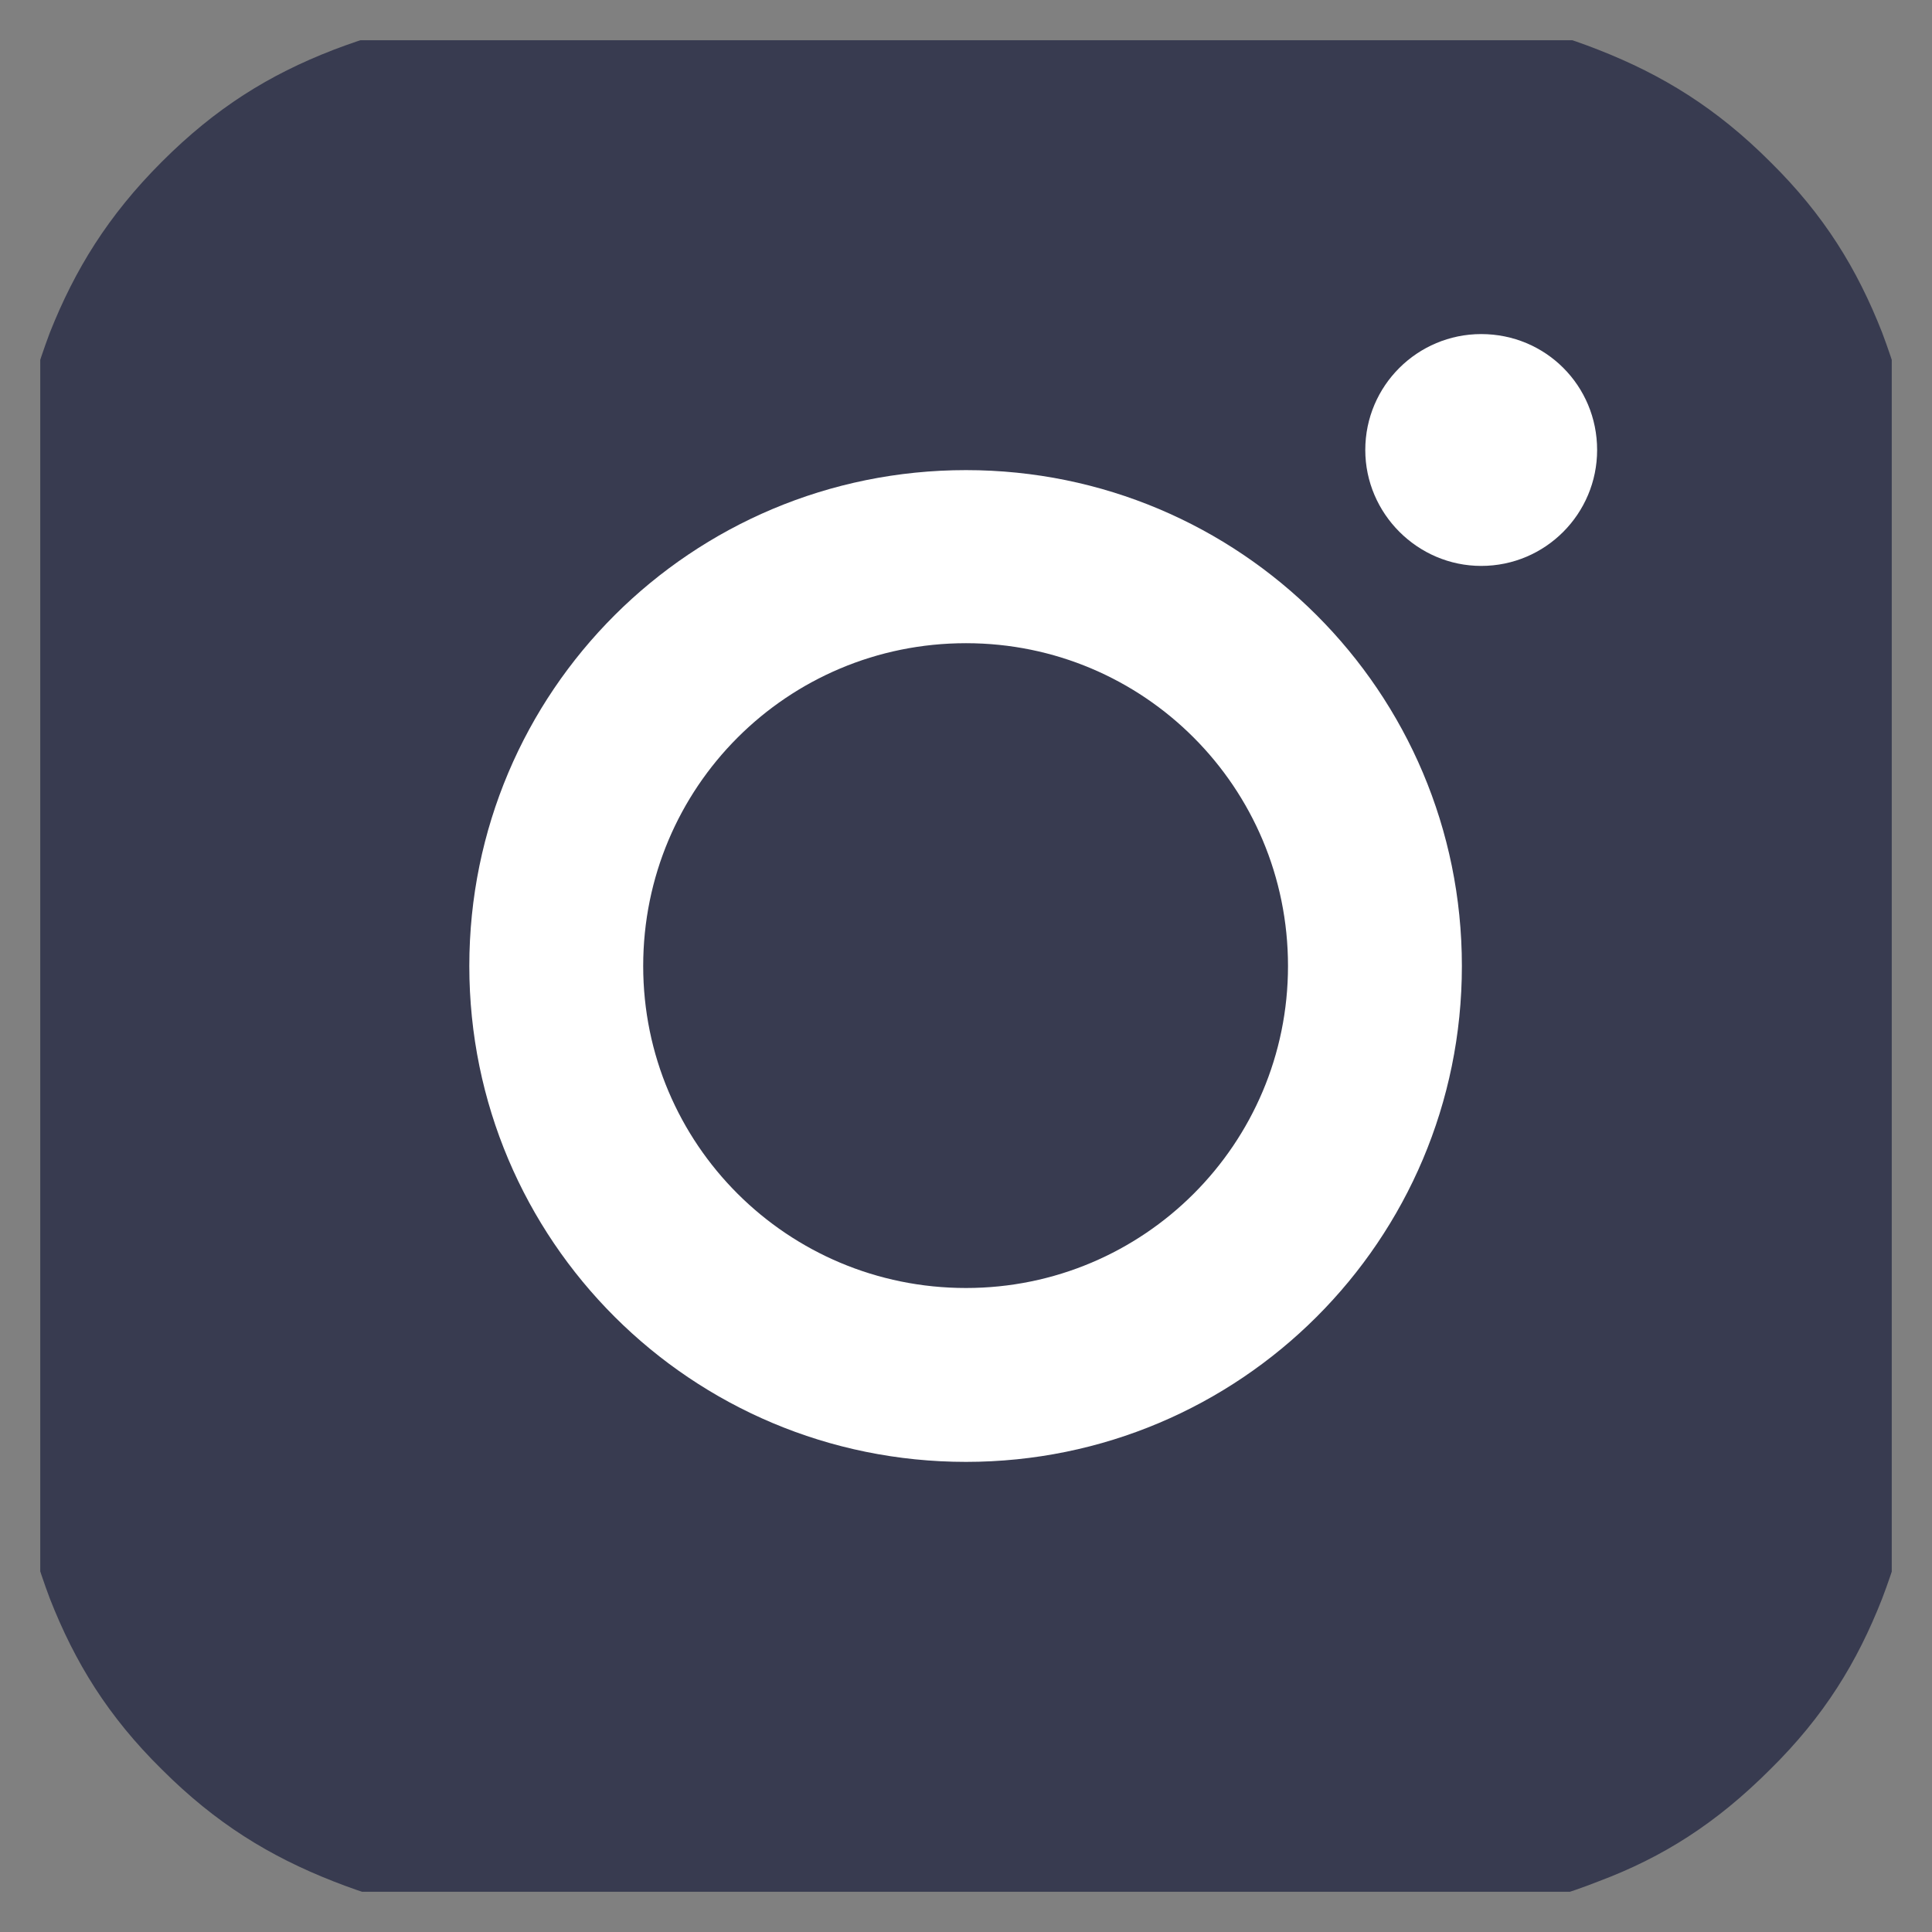 <svg width="24" height="24" viewBox="0 0 24 24" fill="none" xmlns="http://www.w3.org/2000/svg" xmlns:xlink="http://www.w3.org/1999/xlink">
	<rect x="0" y="0" width="24" height="24" fill="#808080" stroke="none"/>
	<desc>
			Created with Pixso.
	</desc>
	<defs>
		<clipPath id="clip4914_10152">
			<rect id="Instagram" rx="0" width="23" height="23" transform="translate(0.5 0.5)" fill="white" fill-opacity="0"/>
		</clipPath>
	</defs>
	<rect id="Instagram" rx="0" width="23" height="23" transform="translate(0.5 0.5)" fill="#FFFFFF" fill-opacity="0"/>
	<g clip-path="url(#clip4914_10152)">
		<path id="Vector" d="M7.05 0.07C8.33 0.01 8.74 0 12 0C15.25 0 15.66 0.01 16.95 0.06C18.23 0.12 19.1 0.32 19.86 0.62C20.65 0.93 21.32 1.34 21.99 2.01C22.66 2.67 23.07 3.34 23.38 4.13C23.67 4.9 23.88 5.77 23.93 7.05C23.99 8.33 24 8.73 24 12C24 15.26 23.99 15.66 23.93 16.94C23.88 18.23 23.67 19.1 23.38 19.86C23.07 20.65 22.66 21.32 21.99 21.98C21.32 22.65 20.66 23.07 19.86 23.37C19.1 23.67 18.23 23.87 16.95 23.93C15.67 23.99 15.26 24 12 24C8.74 24 8.33 23.99 7.05 23.93C5.77 23.87 4.9 23.67 4.14 23.37C3.35 23.06 2.68 22.65 2.01 21.98C1.34 21.32 0.93 20.65 0.62 19.86C0.33 19.09 0.12 18.22 0.07 16.94C0.01 15.66 0 15.25 0 12C0 8.74 0.01 8.33 0.07 7.05C0.12 5.77 0.33 4.9 0.62 4.13C0.93 3.35 1.34 2.68 2.01 2.01C2.68 1.34 3.34 0.93 4.14 0.62C4.9 0.33 5.77 0.12 7.05 0.07Z" fill="#383B50" fill-opacity="1" fillRule="evenodd"/>
		<path id="Vector" d="M12 5.84C8.59 5.84 5.83 8.59 5.83 12C5.83 15.41 8.59 18.16 12 18.16C15.4 18.16 18.16 15.41 18.16 12C18.16 8.59 15.4 5.84 12 5.84ZM12 16C9.78 16 7.99 14.21 7.99 12C7.99 9.78 9.78 7.99 12 7.99C14.21 7.99 16 9.78 16 12C16 14.21 14.21 16 12 16Z" fill="#FFFFFF" fill-opacity="1" fillRule="nonzero"/>
		<path id="Vector" d="M19.84 5.59C19.84 6.38 19.2 7.03 18.4 7.03C17.61 7.03 16.96 6.38 16.96 5.59C16.96 4.79 17.61 4.15 18.4 4.15C19.2 4.15 19.84 4.79 19.84 5.59Z" fill="#FFFFFF" fill-opacity="1" fillRule="evenodd"/>
	</g>
</svg>
